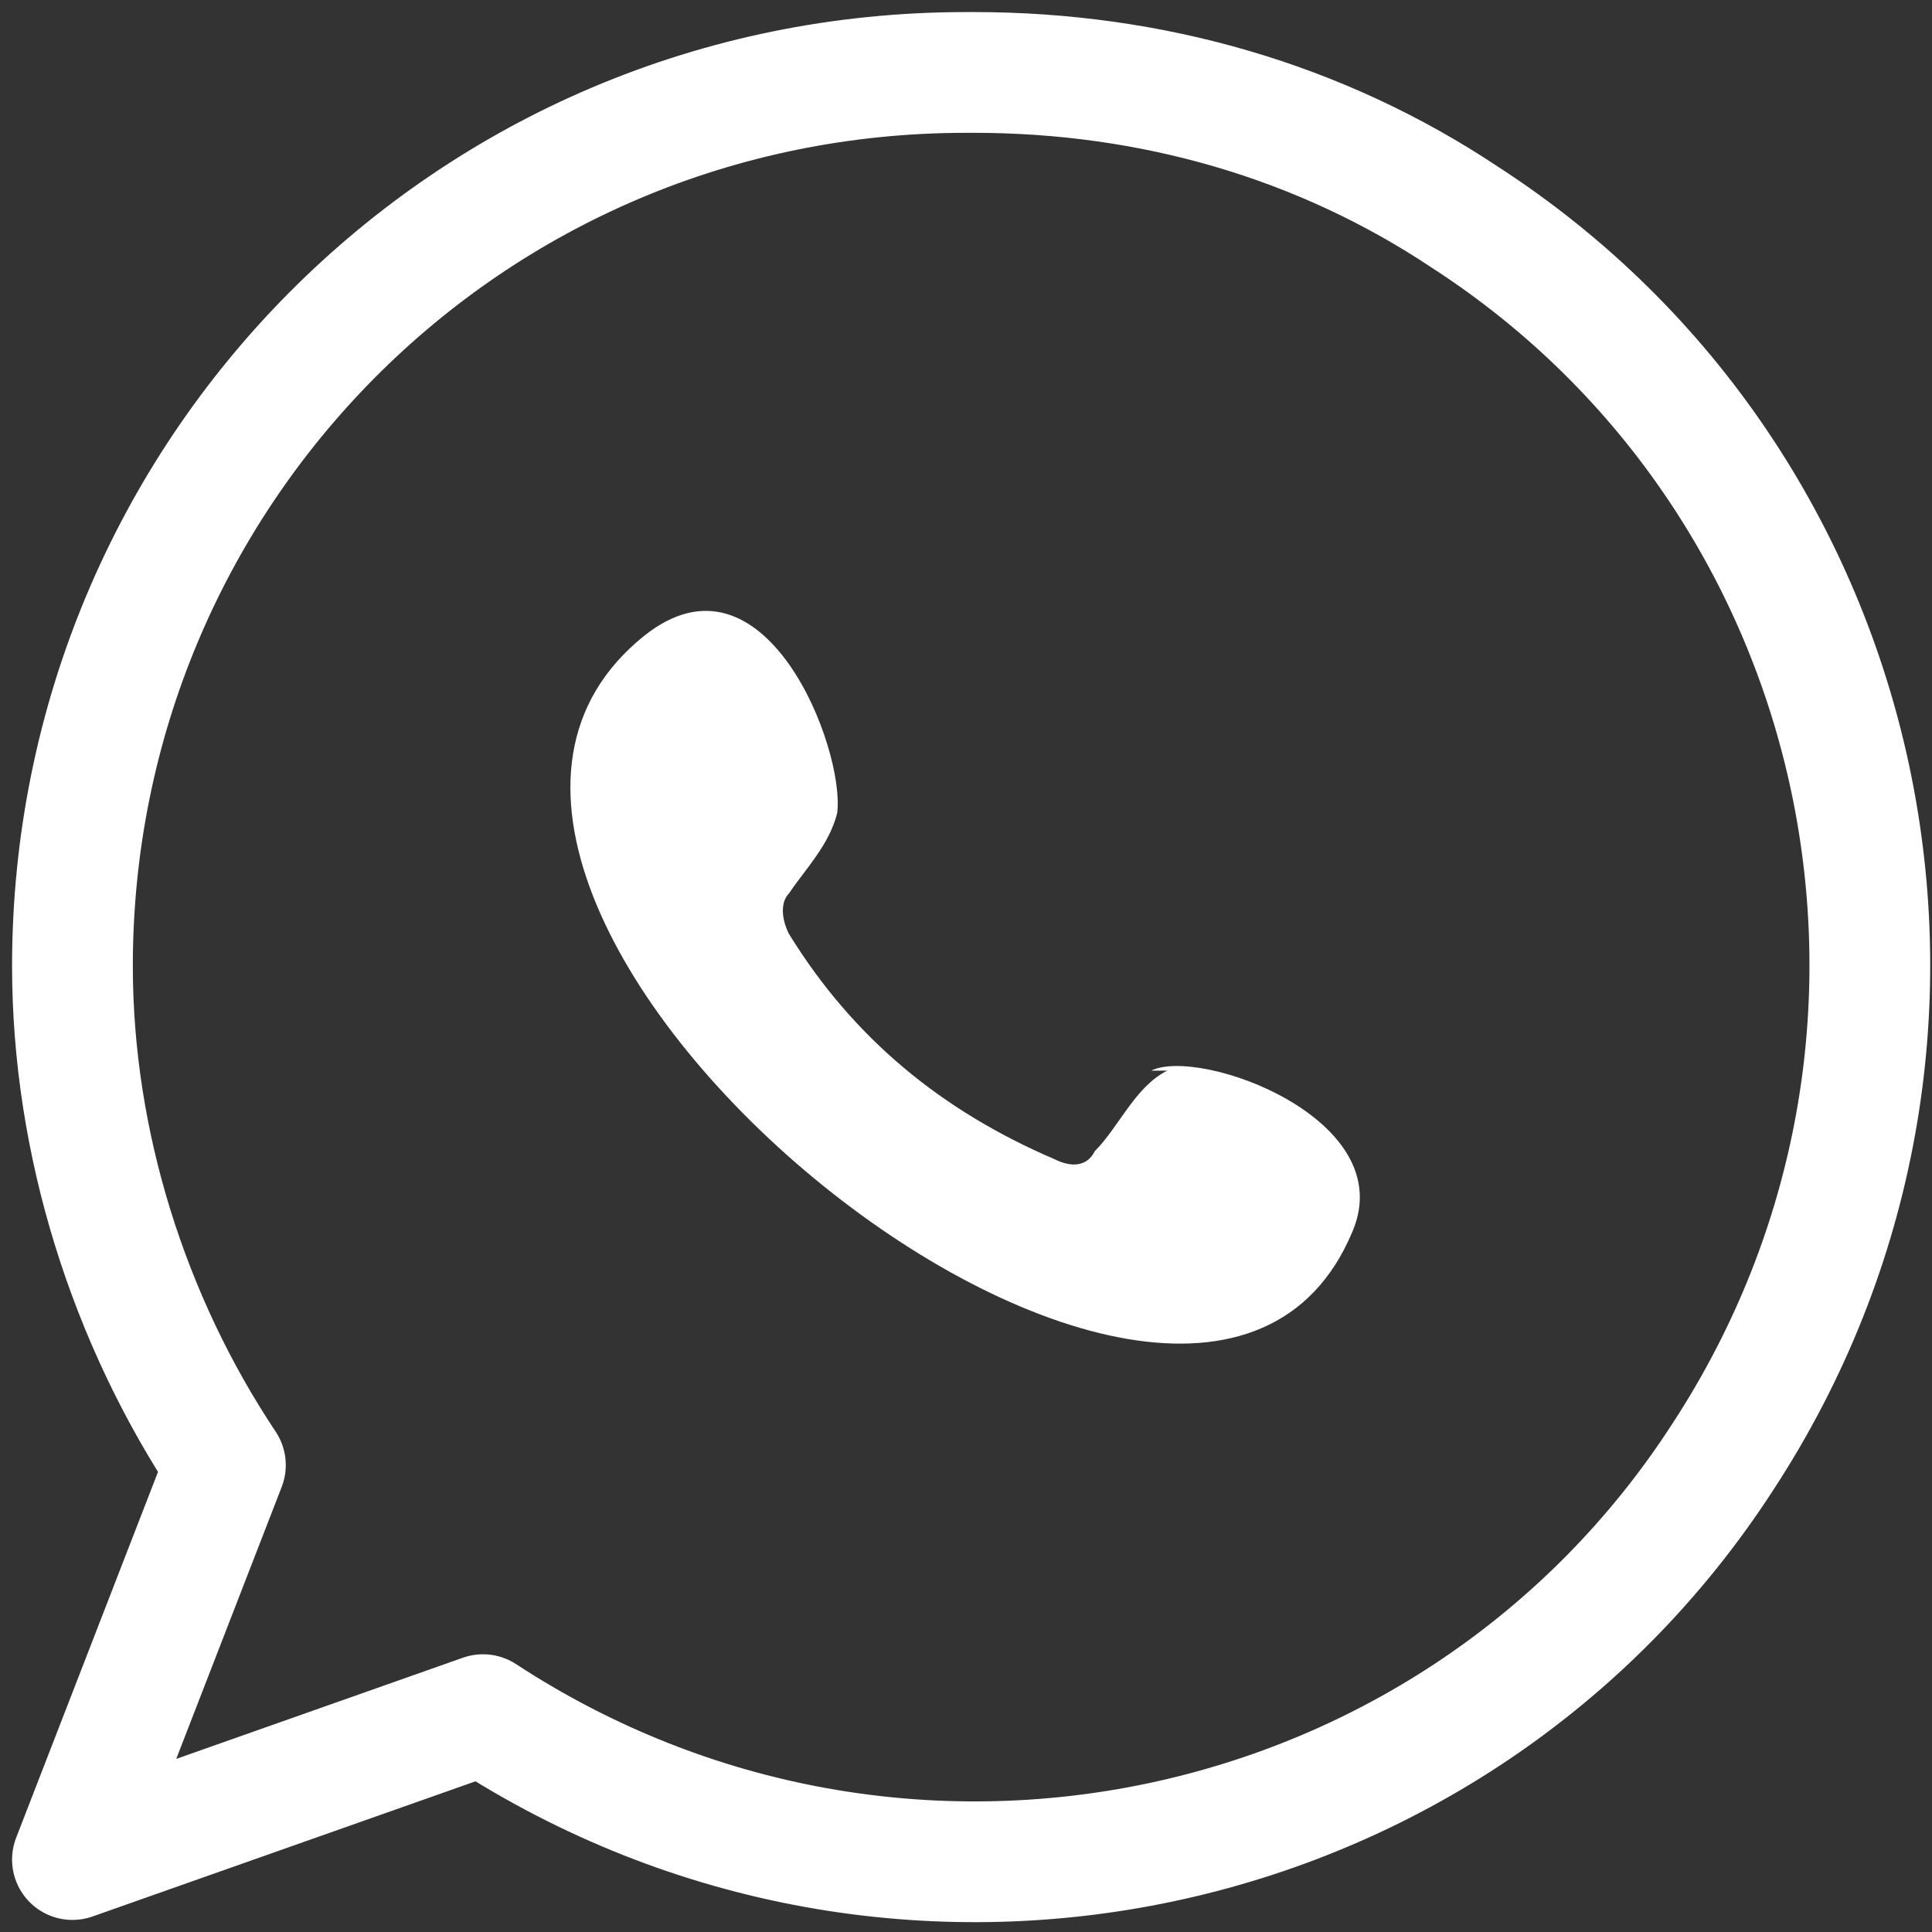 <?xml version="1.0" encoding="UTF-8"?>
<svg id="Layer_1" xmlns="http://www.w3.org/2000/svg" version="1.1" viewBox="0 0 24 24">
  <rect x="0" y="0" width="24" height="24" fill="#333333" stroke="none"/>
  <!-- Generator: Adobe Illustrator 29.6.1, SVG Export Plug-In . SVG Version: 2.1.1 Build 9)  -->
  <defs>
    <style>
      .st0 {
        fill: #fff;
        fill-rule: evenodd;
      }

      .st1 {
        fill: none;
        stroke: #fff;
        stroke-linecap: round;
        stroke-linejoin: round;
        stroke-width: 1.5px;
      }
    </style>
  </defs>
  <g id="whatsapp">
    <g id="_Group_">
      <path id="_Path_" class="st1" d="M12,.9c-6.2,0-11.1,5-11.1,11.1,0,2.2.7,4.4,1.9,6.2l-1.9,4.9,5.1-1.8c5.2,3.4,12.1,1.9,15.4-3.2,3.4-5.2,1.9-12.1-3.2-15.4-1.8-1.2-3.9-1.8-6.1-1.8Z"/>
      <path class="st0" d="M14.5,13.3c-.4.2-.6.7-.9,1-.1.2-.3.2-.5.1-1.4-.6-2.5-1.5-3.3-2.8-.1-.2-.1-.4,0-.5.2-.3.5-.6.6-1,.1-.8-.9-3.4-2.4-2.2-4.1,3.3,6.8,12.2,8.8,7.4.6-1.4-1.9-2.3-2.5-2h0Z"/>
    </g>
  </g>
</svg>
